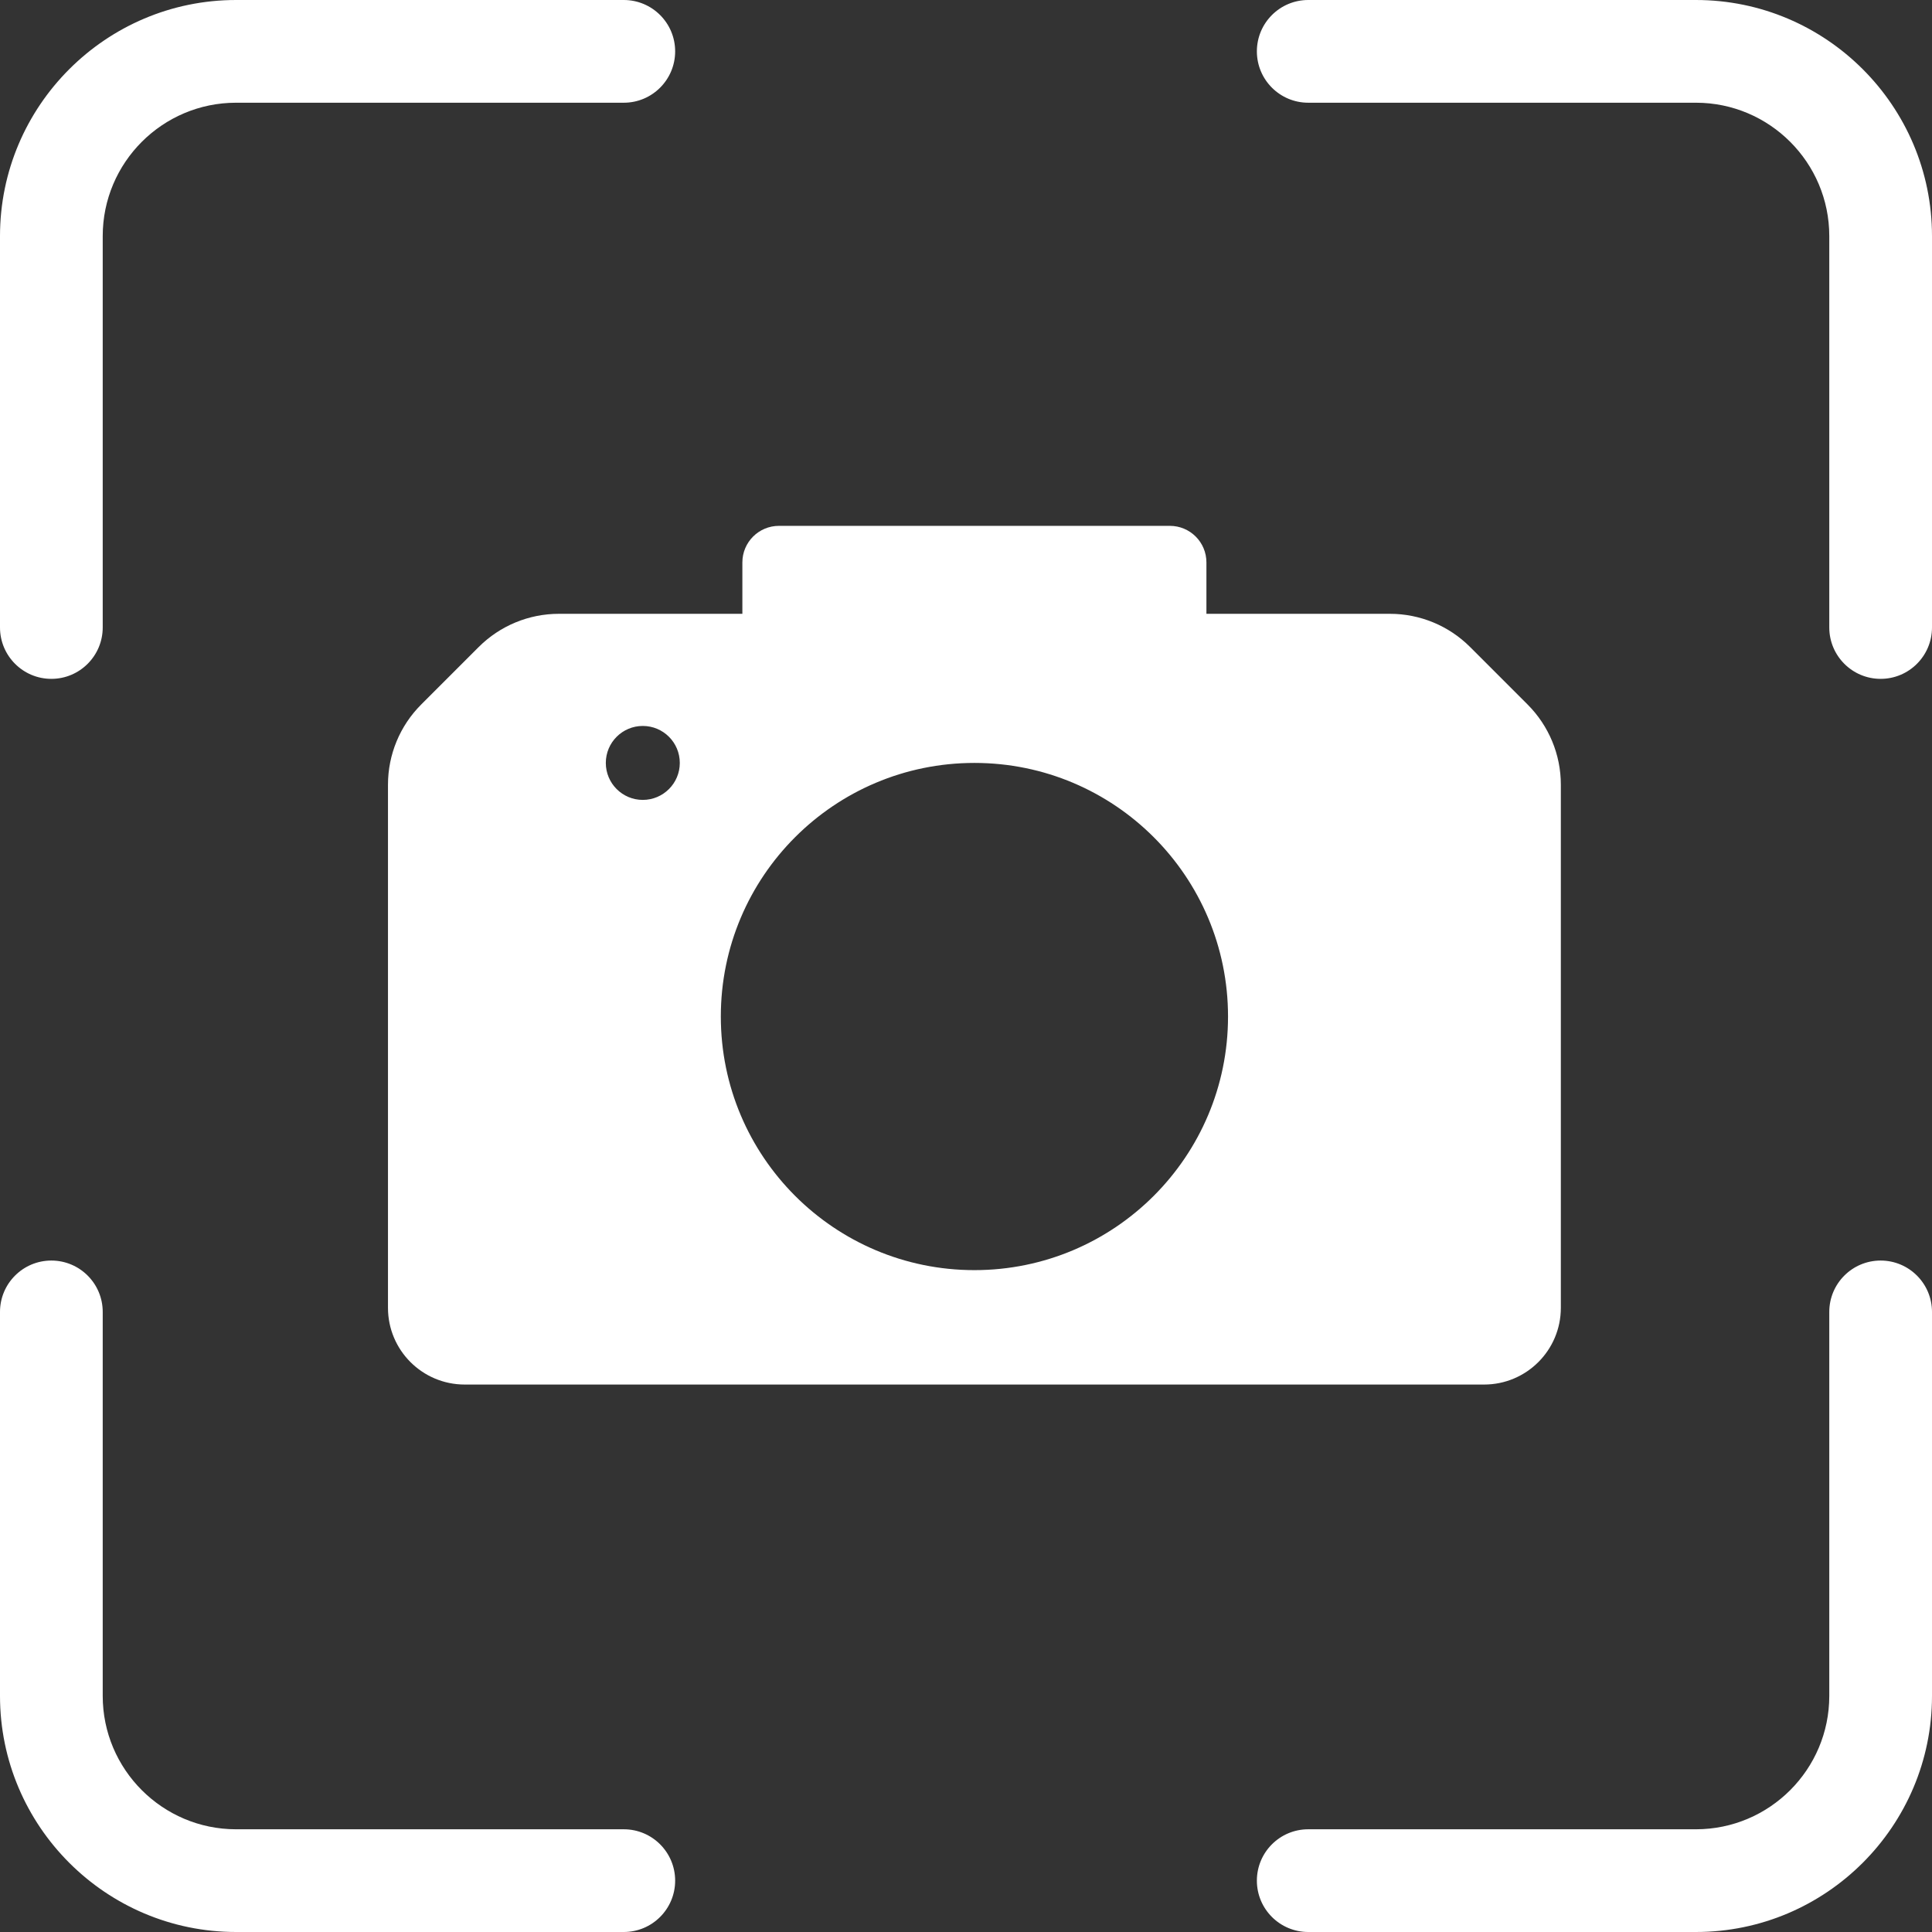 <svg width="72" height="72" viewBox="0 0 72 72" fill="none" xmlns="http://www.w3.org/2000/svg">
<rect x="0" y="0" width="72" height="72" fill="#333333" stroke="none"/>
<g clip-path="url(#clip0_63_2107)">
<path d="M17.841 24.111L15.695 26.257C14.903 27.049 14.459 28.123 14.459 29.242V48.739C14.459 50.318 15.739 51.598 17.319 51.598H55.308C56.888 51.598 58.168 50.317 58.168 48.739V29.242C58.168 28.123 57.722 27.049 56.931 26.257L54.785 24.111C53.993 23.319 52.919 22.875 51.8 22.875H44.96V20.96C44.96 20.206 44.35 19.597 43.597 19.597H29.03C28.277 19.597 27.666 20.207 27.666 20.96V22.875H20.826C19.707 22.875 18.633 23.32 17.841 24.111ZM36.314 28.432C41.534 28.432 45.765 32.663 45.765 37.883C45.765 43.103 41.534 47.334 36.314 47.334C31.094 47.334 26.863 43.103 26.863 37.883C26.863 32.663 31.094 28.432 36.314 28.432ZM23.955 27.054C24.717 27.054 25.334 27.671 25.334 28.432C25.334 29.193 24.716 29.81 23.955 29.81C23.194 29.81 22.577 29.193 22.577 28.432C22.577 27.671 23.194 27.054 23.955 27.054Z" fill="white"/>
<path d="M1.914 25.299C2.971 25.299 3.828 24.441 3.828 23.384V8.798C3.828 6.057 6.057 3.828 8.798 3.828H23.247C24.304 3.828 25.161 2.971 25.161 1.914C25.161 0.857 24.304 0 23.246 0H8.798C3.947 0 0 3.947 0 8.798V23.384C0 24.441 0.857 25.299 1.914 25.299Z" fill="white"/>
<path d="M70.086 46.977C69.029 46.977 68.172 47.834 68.172 48.891V63.202C68.172 65.943 65.943 68.172 63.202 68.172H48.754C47.697 68.172 46.84 69.029 46.84 70.086C46.84 71.143 47.697 72 48.754 72H63.202C68.053 72 72 68.053 72 63.202V48.891C72 47.834 71.143 46.977 70.086 46.977Z" fill="white"/>
<path d="M63.202 0H48.754C47.697 0 46.84 0.857 46.84 1.914C46.84 2.971 47.697 3.828 48.754 3.828H63.202C65.943 3.828 68.172 6.057 68.172 8.798V23.384C68.172 24.441 69.029 25.299 70.086 25.299C71.143 25.299 72 24.441 72 23.384V8.798C72 3.947 68.053 0 63.202 0Z" fill="white"/>
<path d="M23.246 68.172H8.798C6.057 68.172 3.828 65.943 3.828 63.202V48.891C3.828 47.834 2.971 46.977 1.914 46.977C0.857 46.977 0 47.834 0 48.891V63.202C0 68.053 3.947 72 8.798 72H23.247C24.304 72 25.161 71.143 25.161 70.086C25.161 69.029 24.304 68.172 23.247 68.172H23.246Z" fill="white"/>
</g>
<defs>
<clipPath id="clip0_63_2107">
<rect width="72" height="72" fill="white"/>
</clipPath>
</defs>
</svg>
